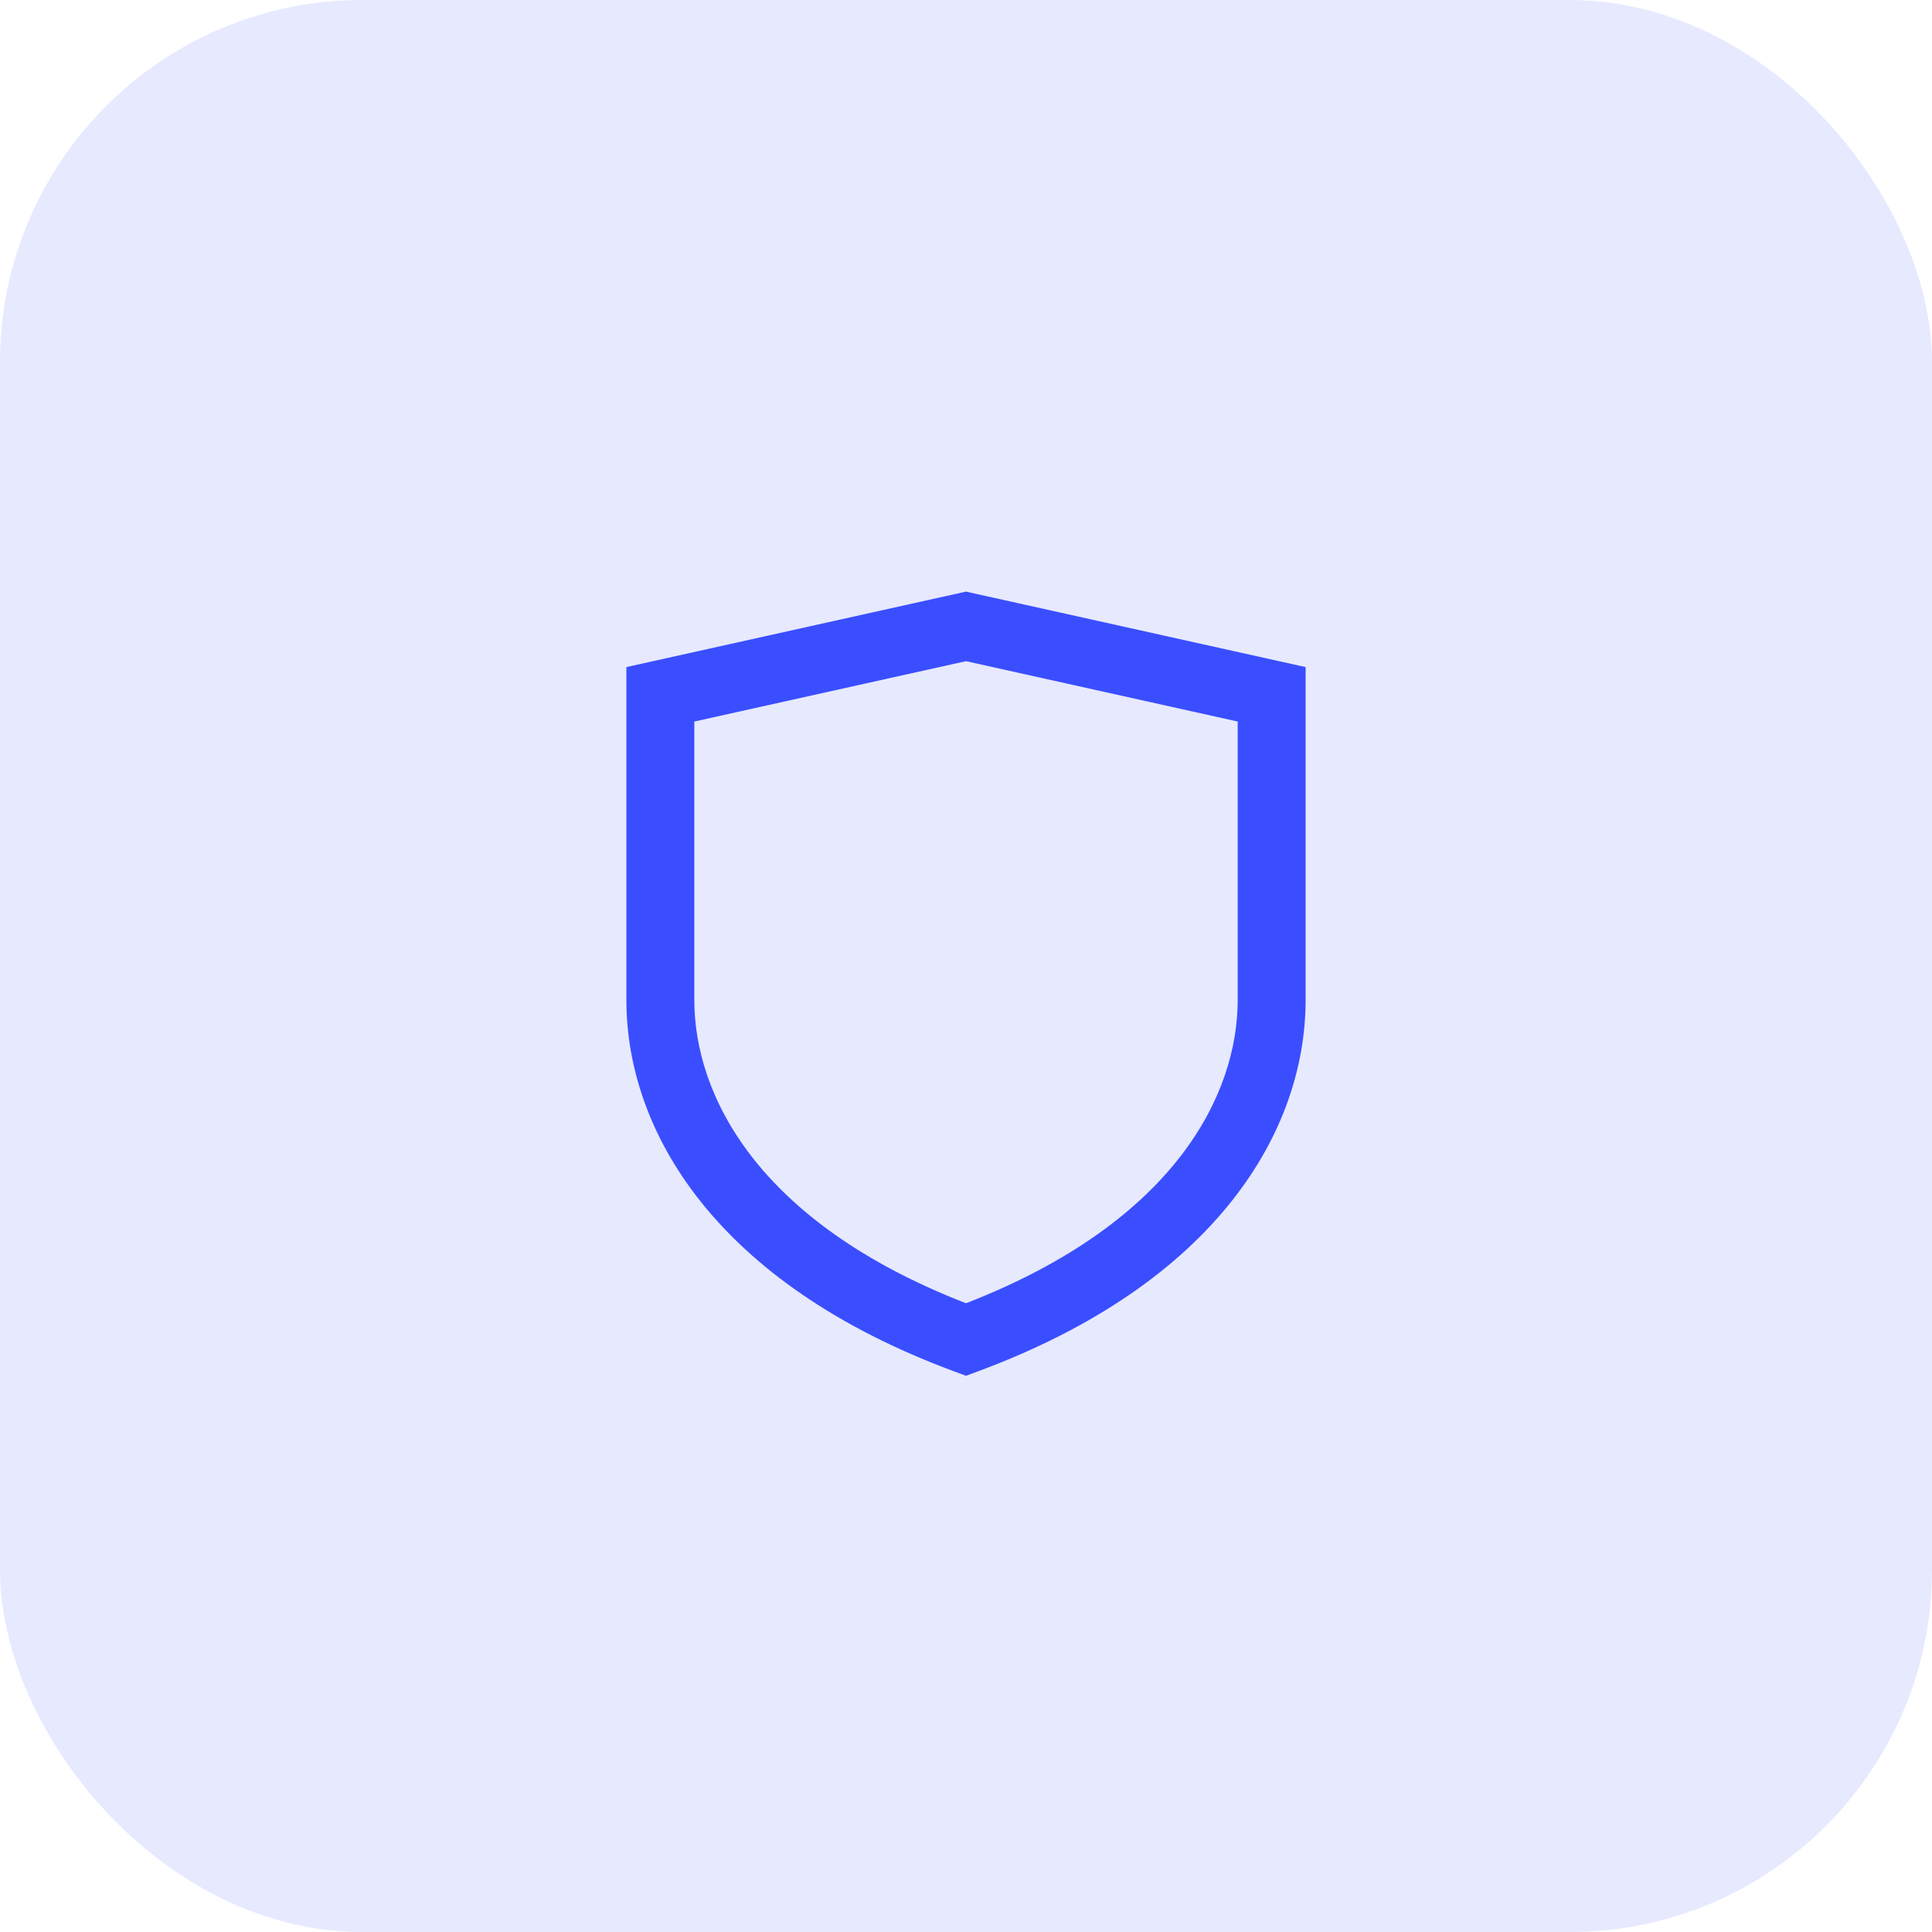 <svg width="64" height="64" viewBox="0 0 64 64" fill="none" xmlns="http://www.w3.org/2000/svg">
<rect width="64" height="64" rx="12" fill="#E7E9FF"/>
<path fill-rule="evenodd" clip-rule="evenodd" d="M32 19.598L43.25 22.098V33.125C43.25 37.456 40.313 42.496 32.391 45.43L32 45.575L31.609 45.43C23.687 42.496 20.75 37.456 20.75 33.125V22.098L32 19.598ZM23 23.902V33.125C23 36.237 25.049 40.472 32 43.172C38.951 40.472 41 36.237 41 33.125V23.902L32 21.902L23 23.902Z" fill="#3A4EFF"/>
</svg>
